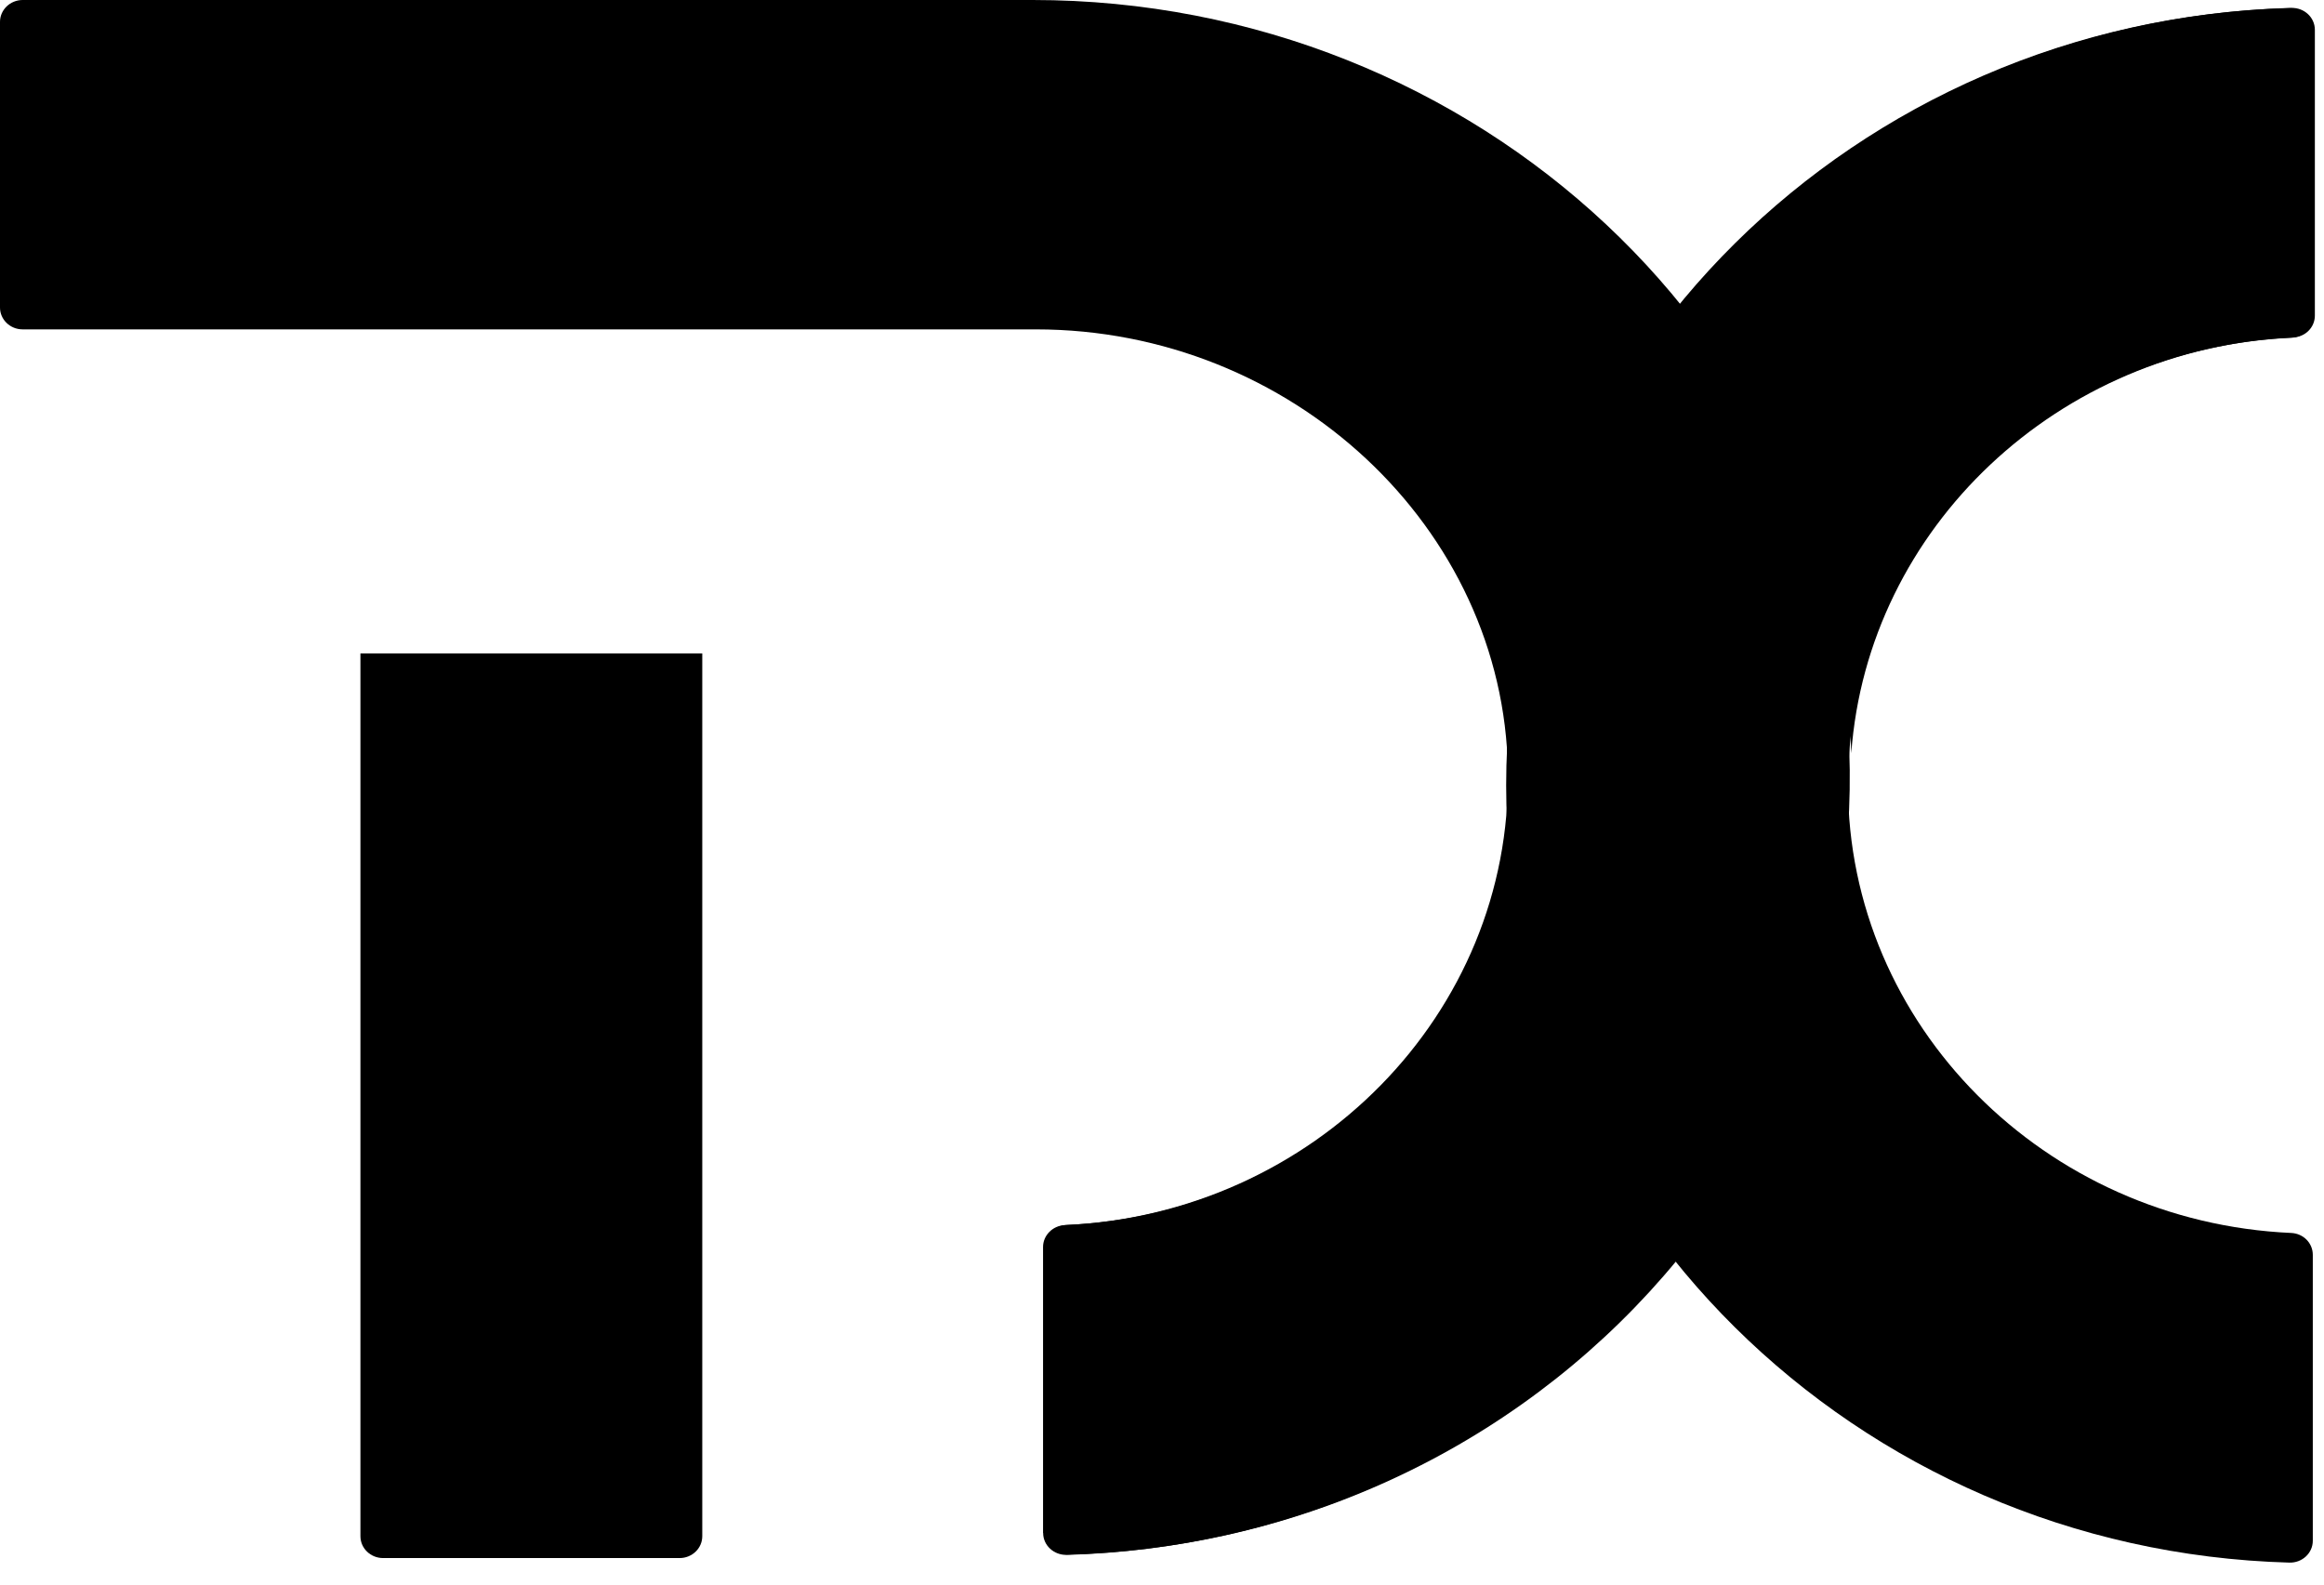 <svg width="44" height="30" viewBox="0 0 44 30" fill="none" xmlns="http://www.w3.org/2000/svg">
<path d="M19.748 29.022V23.609C19.748 23.39 19.928 23.206 20.156 23.195C24.865 22.988 28.622 19.195 28.549 14.589C28.475 9.983 24.444 6.236 19.614 6.236H0.429C0.191 6.236 0 6.05 0 5.822V0.414C0 0.186 0.193 0 0.429 0H19.553C27.961 0 34.938 6.472 35.021 14.577C35.101 22.616 28.462 29.206 20.197 29.438C19.952 29.444 19.75 29.258 19.75 29.024L19.748 29.022Z" fill="black"/>
<path d="M43.788 29.17C43.788 29.406 43.585 29.592 43.342 29.584C35.127 29.356 28.516 22.842 28.516 14.869C28.516 6.896 35.124 0.382 43.342 0.154C43.585 0.148 43.788 0.334 43.788 0.568V5.981C43.788 6.202 43.608 6.384 43.381 6.395C38.717 6.602 34.988 10.324 34.988 14.869C34.988 19.414 38.717 23.136 43.381 23.343C43.611 23.354 43.788 23.536 43.788 23.757V29.17Z" fill="black"/>
<path d="M20.197 23.191C19.969 23.202 19.789 23.384 19.789 23.605V29.018C19.789 29.254 19.993 29.44 20.236 29.431C24.893 29.302 29.037 27.151 31.749 23.86C29.841 21.484 28.668 18.535 28.566 15.327C28.249 19.59 24.65 22.995 20.197 23.191Z" fill="black"/>
<path d="M43.419 6.388C43.649 6.378 43.827 6.196 43.827 5.975V0.564C43.827 0.328 43.623 0.142 43.38 0.15C38.71 0.28 34.56 2.443 31.848 5.747C33.769 8.112 34.948 11.053 35.05 14.261C35.362 9.993 38.964 6.587 43.419 6.388Z" fill="black"/>
<path d="M12.865 29.498H7.254C7.015 29.498 6.824 29.312 6.824 29.084V12.37H13.296V29.084C13.296 29.314 13.103 29.498 12.867 29.498H12.865Z" fill="black"/>
</svg>
